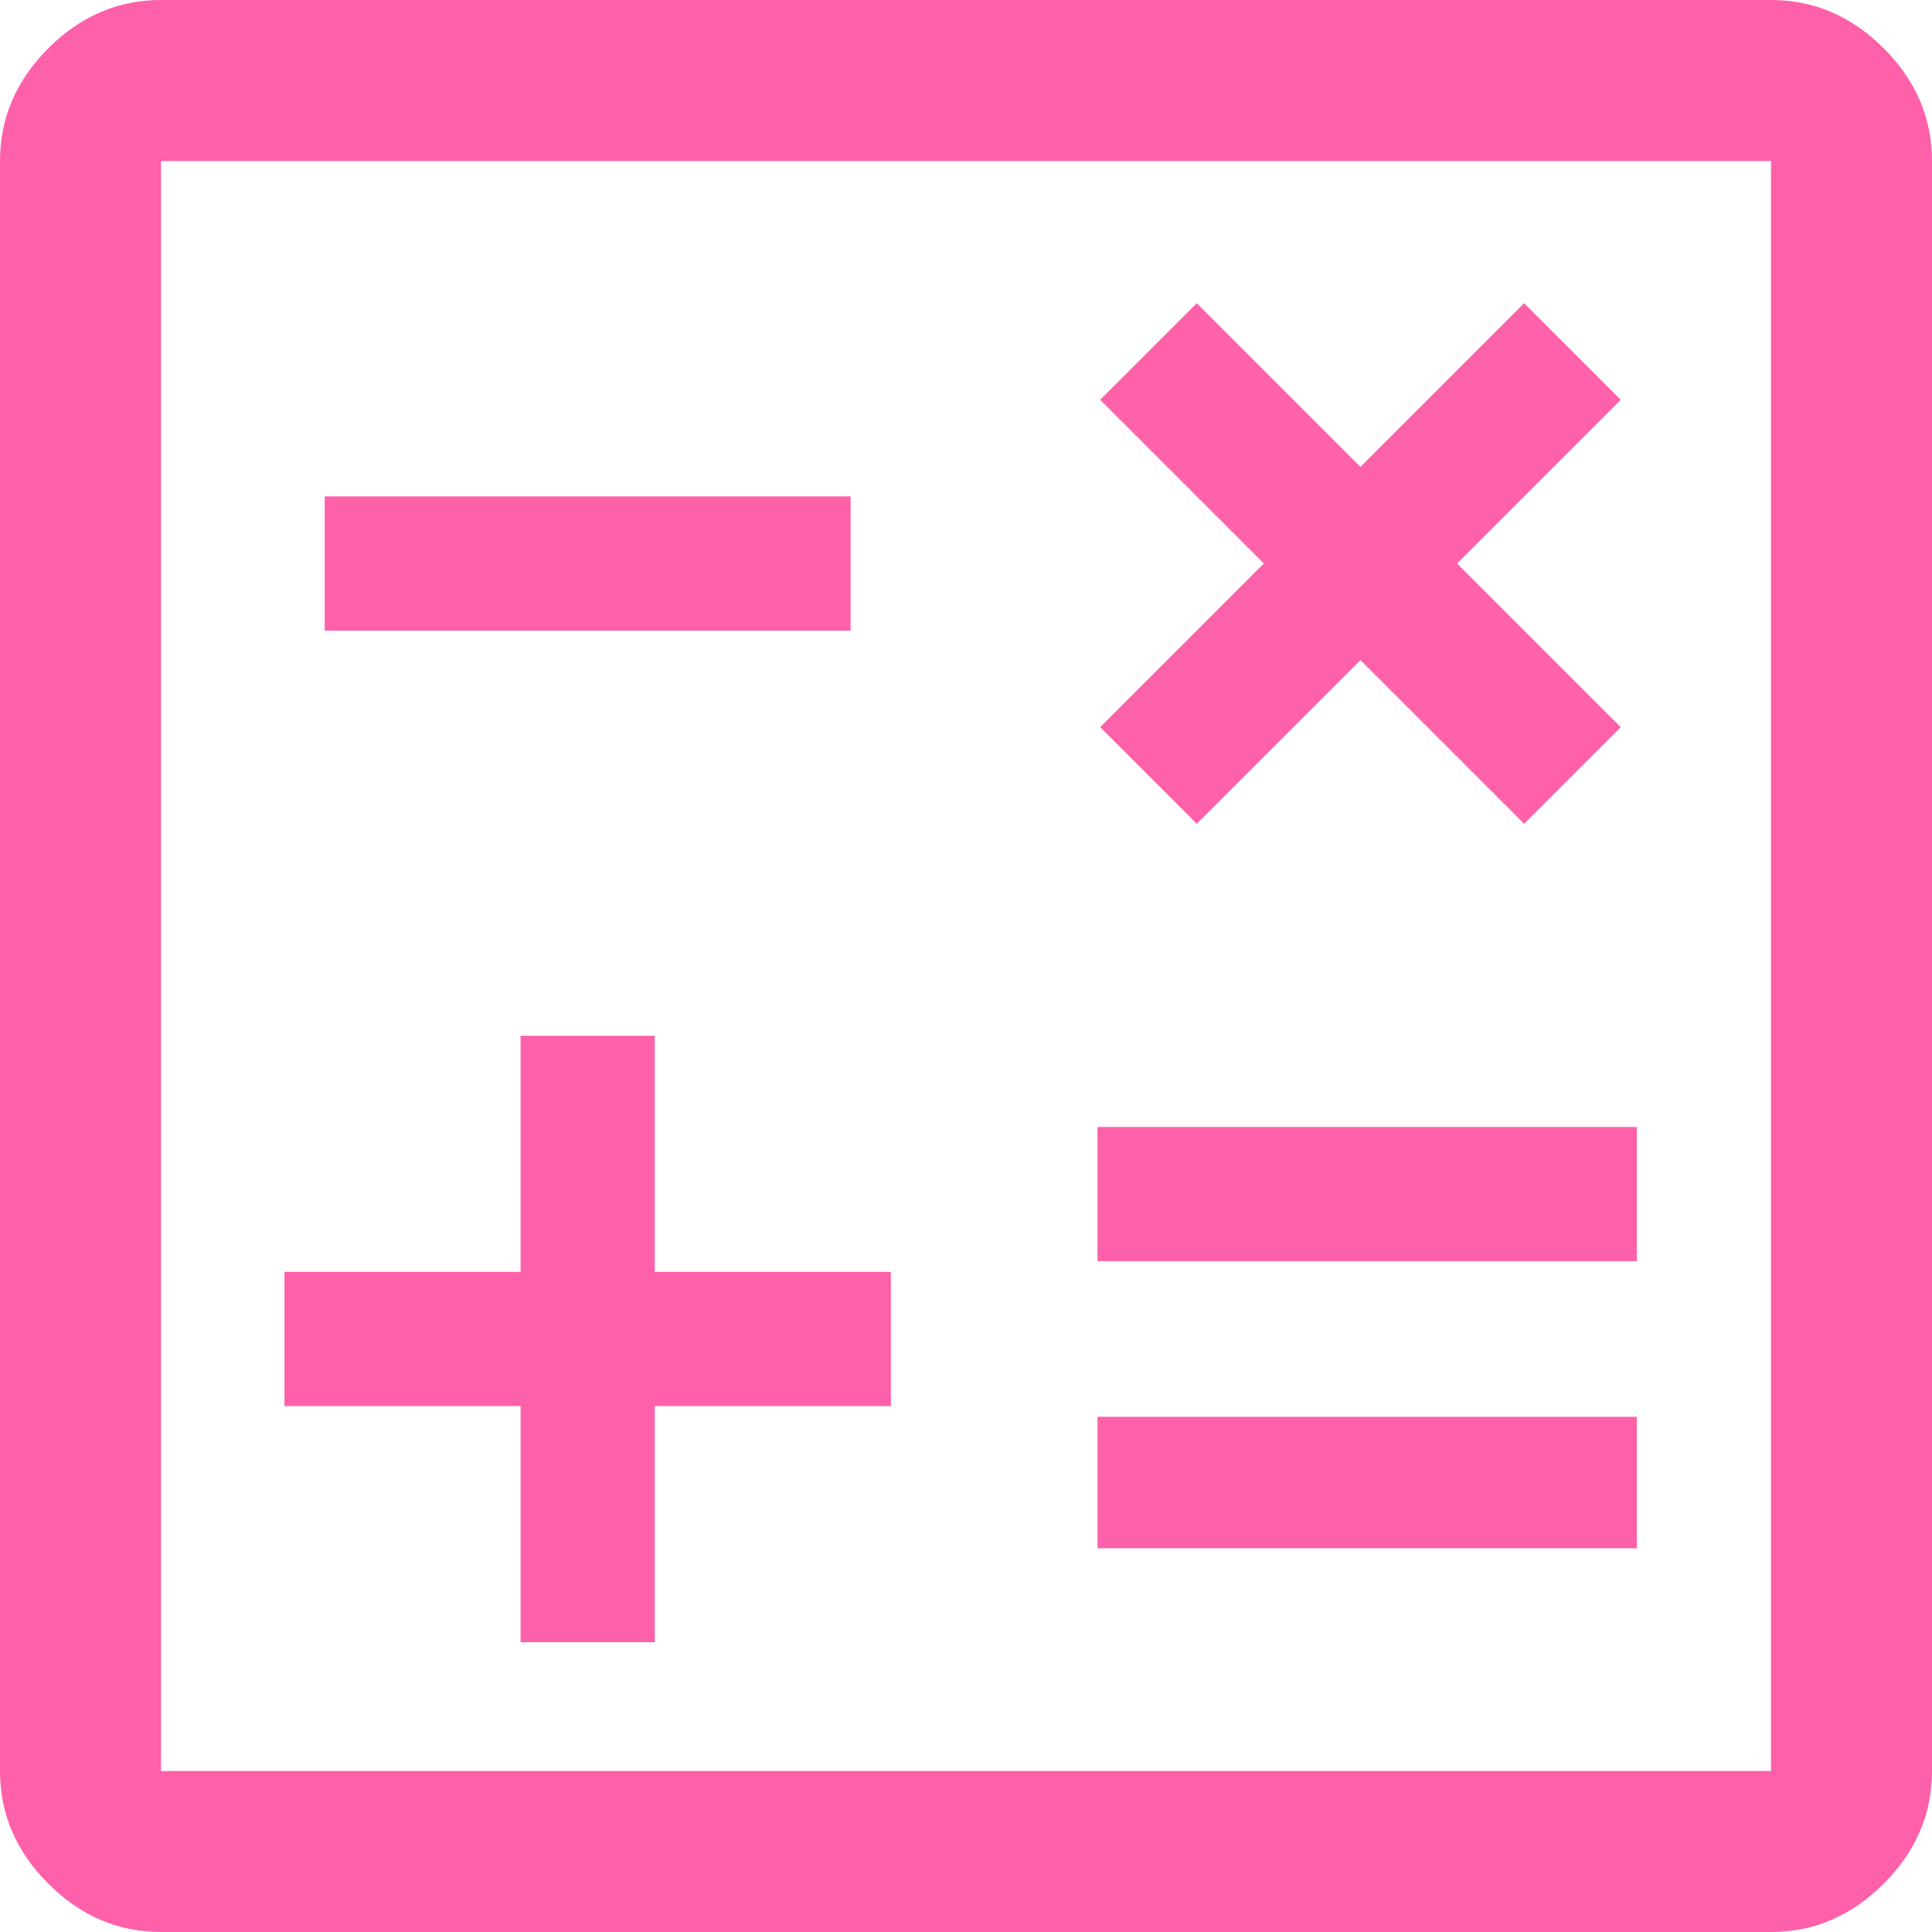 <svg width="72" height="72" viewBox="0 0 72 72" fill="none" xmlns="http://www.w3.org/2000/svg">
<path d="M19.4 61.2H24.4V52.4H33.2V47.4H24.4V38.6H19.4V47.4H10.6V52.4H19.4V61.2ZM40.9 57.7H61V52.8H40.9V57.7ZM40.9 47H61V42H40.9V47ZM44.6 30.7L50.7 24.6L56.8 30.7L60.4 27.1L54.3 21L60.4 14.9L56.8 11.3L50.7 17.4L44.6 11.3L41 14.9L47.1 21L41 27.1L44.6 30.7ZM12.1 23.5H31.7V18.5H12.1V23.5ZM6 72C4.4 72 3 71.4 1.8 70.2C0.6 69 0 67.6 0 66V6C0 4.4 0.6 3 1.8 1.8C3 0.6 4.4 0 6 0H66C67.6 0 69 0.6 70.2 1.8C71.4 3 72 4.4 72 6V66C72 67.6 71.4 69 70.2 70.2C69 71.4 67.6 72 66 72H6ZM6 66H66V6H6V66Z" fill="#FF60AA"/>
</svg>
